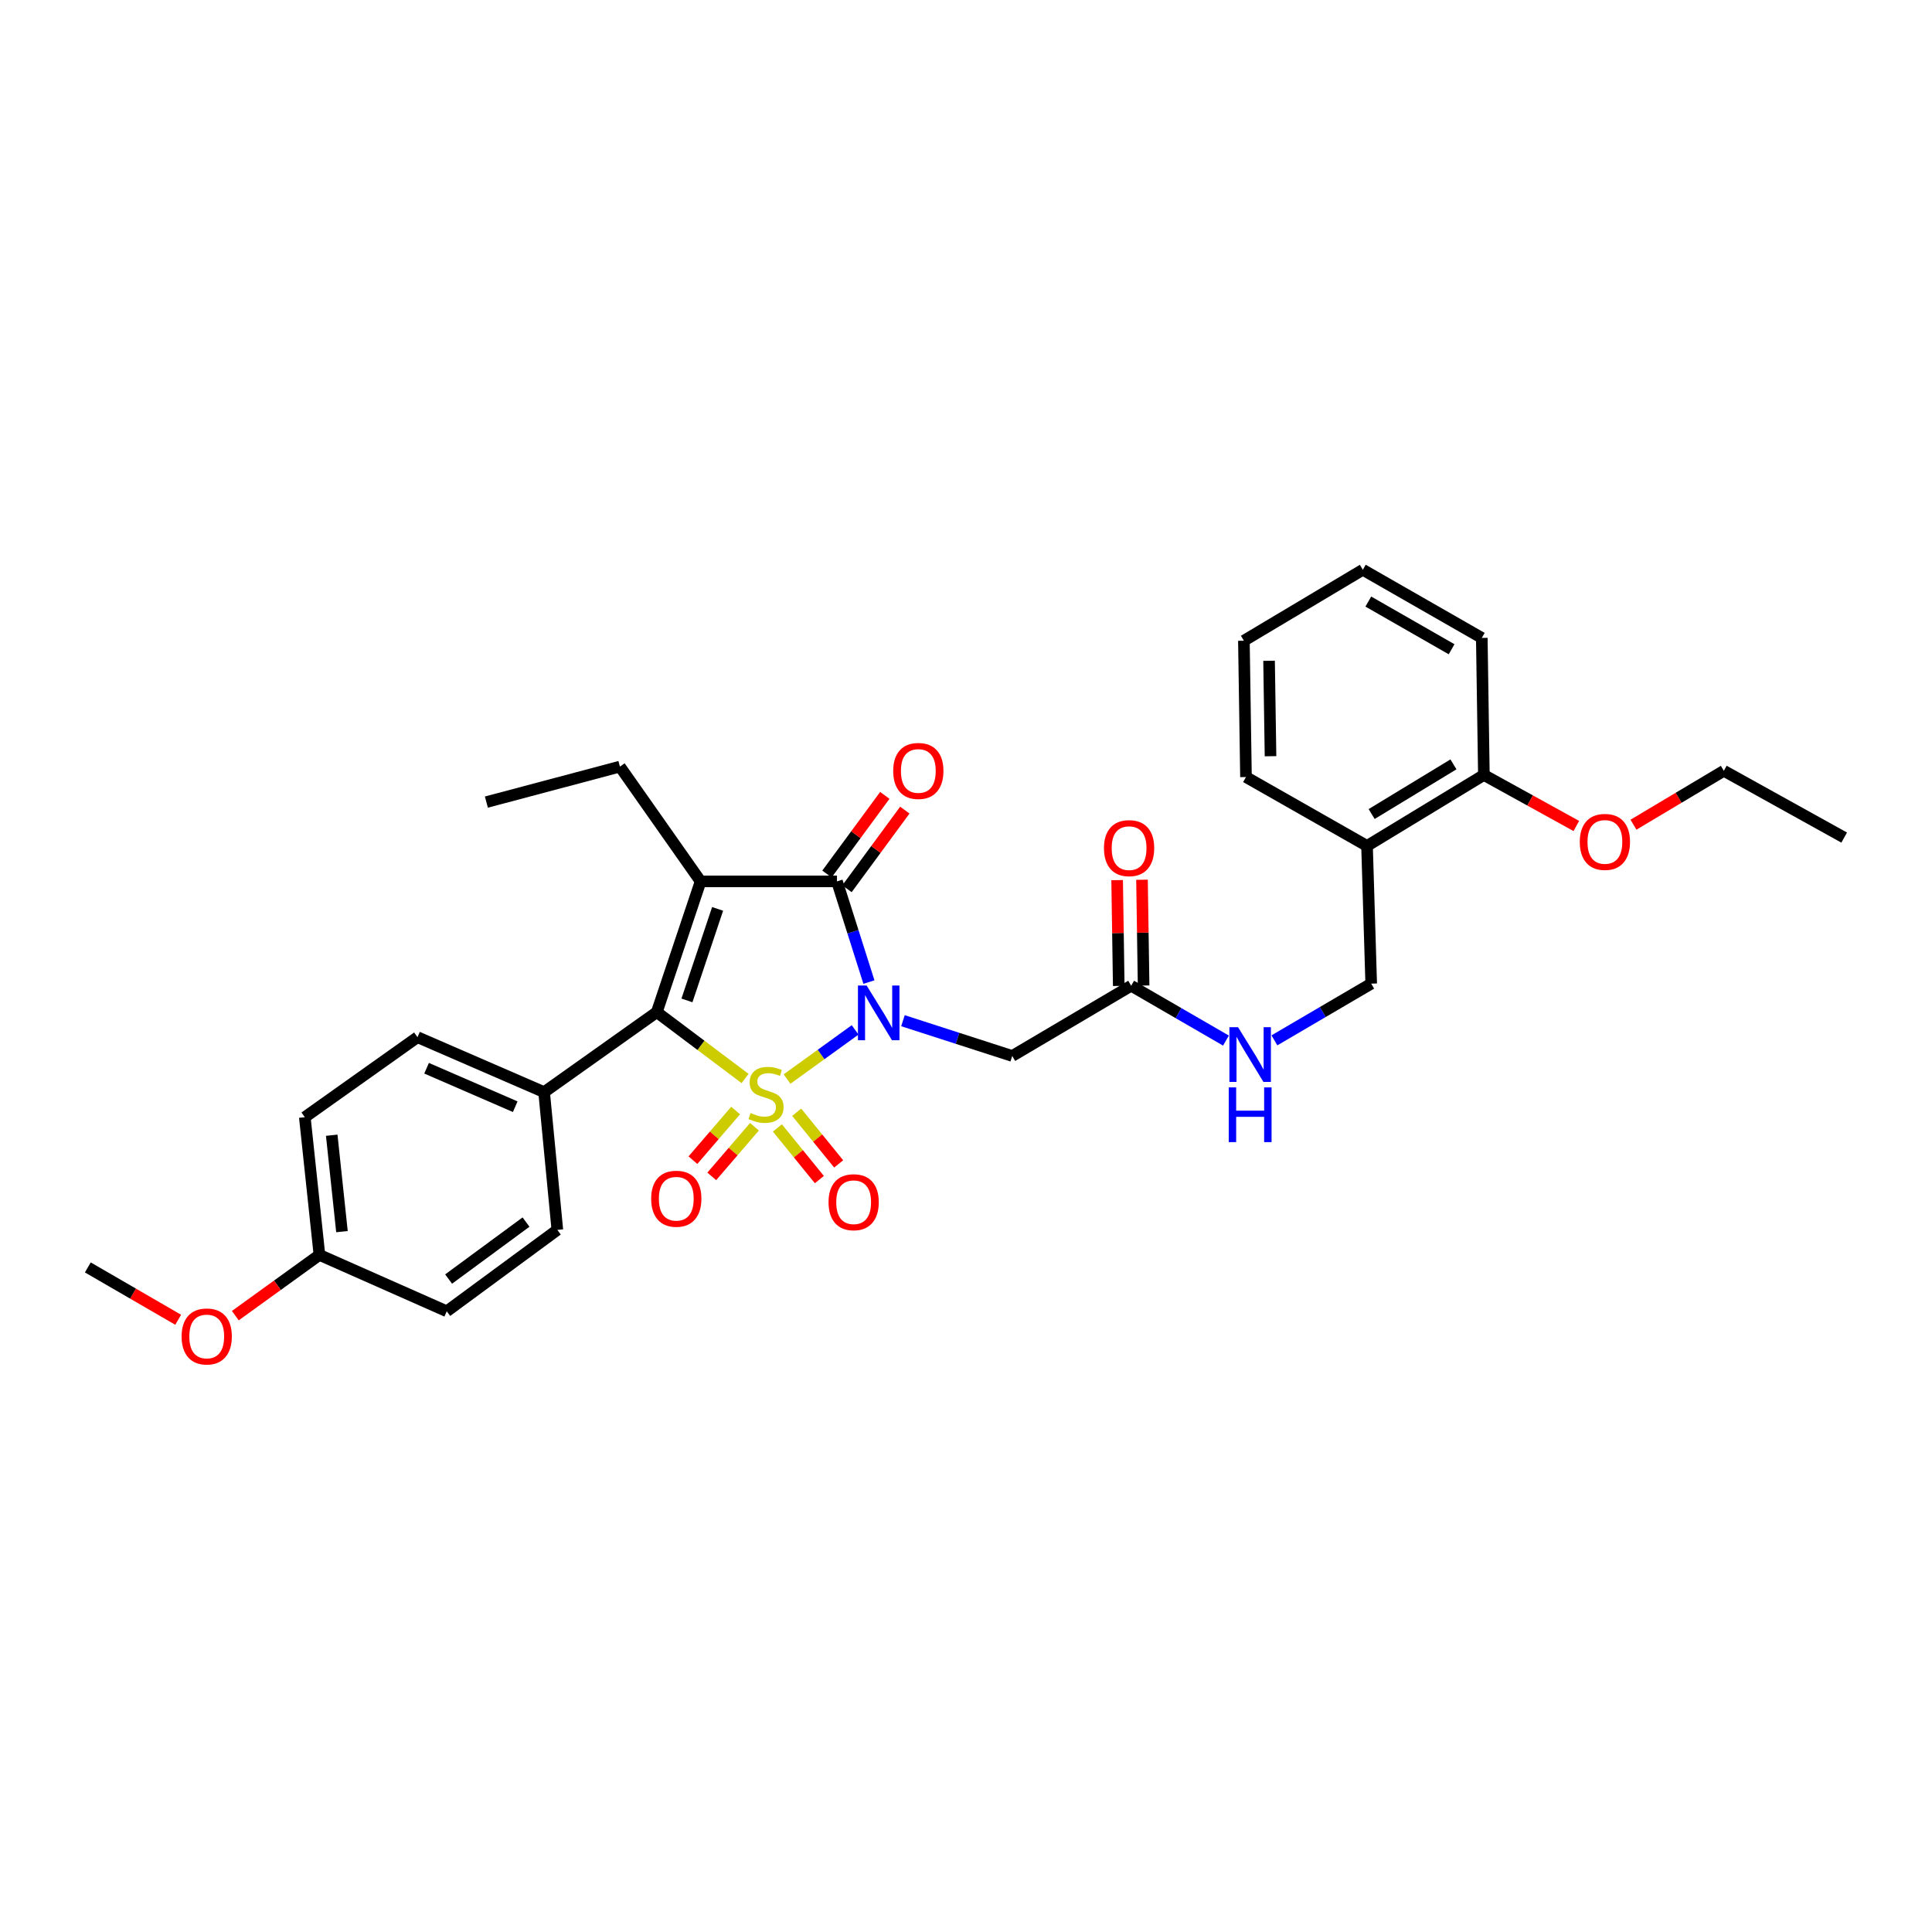 <?xml version='1.0' encoding='iso-8859-1'?>
<svg version='1.1' baseProfile='full'
              xmlns='http://www.w3.org/2000/svg'
                      xmlns:rdkit='http://www.rdkit.org/xml'
                      xmlns:xlink='http://www.w3.org/1999/xlink'
                  xml:space='preserve'
width='1000px' height='1000px' viewBox='0 0 1000 1000'>
<!-- END OF HEADER -->
<rect style='opacity:1.0;fill:#FFFFFF;stroke:none' width='1000' height='1000' x='0' y='0'> </rect>
<path class='bond-0' d='M 407.371,558.519 L 424.992,545.794' style='fill:none;fill-rule:evenodd;stroke:#CCCC00;stroke-width:6px;stroke-linecap:butt;stroke-linejoin:miter;stroke-opacity:1' />
<path class='bond-0' d='M 424.992,545.794 L 442.613,533.07' style='fill:none;fill-rule:evenodd;stroke:#0000FF;stroke-width:6px;stroke-linecap:butt;stroke-linejoin:miter;stroke-opacity:1' />
<path class='bond-2' d='M 385.645,558.222 L 362.801,541.054' style='fill:none;fill-rule:evenodd;stroke:#CCCC00;stroke-width:6px;stroke-linecap:butt;stroke-linejoin:miter;stroke-opacity:1' />
<path class='bond-2' d='M 362.801,541.054 L 339.957,523.886' style='fill:none;fill-rule:evenodd;stroke:#000000;stroke-width:6px;stroke-linecap:butt;stroke-linejoin:miter;stroke-opacity:1' />
<path class='bond-5' d='M 402.378,583.817 L 413.243,597.185' style='fill:none;fill-rule:evenodd;stroke:#CCCC00;stroke-width:6px;stroke-linecap:butt;stroke-linejoin:miter;stroke-opacity:1' />
<path class='bond-5' d='M 413.243,597.185 L 424.107,610.553' style='fill:none;fill-rule:evenodd;stroke:#FF0000;stroke-width:6px;stroke-linecap:butt;stroke-linejoin:miter;stroke-opacity:1' />
<path class='bond-5' d='M 412.363,575.702 L 423.228,589.07' style='fill:none;fill-rule:evenodd;stroke:#CCCC00;stroke-width:6px;stroke-linecap:butt;stroke-linejoin:miter;stroke-opacity:1' />
<path class='bond-5' d='M 423.228,589.07 L 434.092,602.437' style='fill:none;fill-rule:evenodd;stroke:#FF0000;stroke-width:6px;stroke-linecap:butt;stroke-linejoin:miter;stroke-opacity:1' />
<path class='bond-6' d='M 380.754,574.807 L 369.705,587.654' style='fill:none;fill-rule:evenodd;stroke:#CCCC00;stroke-width:6px;stroke-linecap:butt;stroke-linejoin:miter;stroke-opacity:1' />
<path class='bond-6' d='M 369.705,587.654 L 358.656,600.501' style='fill:none;fill-rule:evenodd;stroke:#FF0000;stroke-width:6px;stroke-linecap:butt;stroke-linejoin:miter;stroke-opacity:1' />
<path class='bond-6' d='M 390.509,583.198 L 379.46,596.044' style='fill:none;fill-rule:evenodd;stroke:#CCCC00;stroke-width:6px;stroke-linecap:butt;stroke-linejoin:miter;stroke-opacity:1' />
<path class='bond-6' d='M 379.46,596.044 L 368.411,608.891' style='fill:none;fill-rule:evenodd;stroke:#FF0000;stroke-width:6px;stroke-linecap:butt;stroke-linejoin:miter;stroke-opacity:1' />
<path class='bond-3' d='M 449.754,508.312 L 441.484,482.259' style='fill:none;fill-rule:evenodd;stroke:#0000FF;stroke-width:6px;stroke-linecap:butt;stroke-linejoin:miter;stroke-opacity:1' />
<path class='bond-3' d='M 441.484,482.259 L 433.214,456.206' style='fill:none;fill-rule:evenodd;stroke:#000000;stroke-width:6px;stroke-linecap:butt;stroke-linejoin:miter;stroke-opacity:1' />
<path class='bond-4' d='M 467.371,528.311 L 495.652,537.443' style='fill:none;fill-rule:evenodd;stroke:#0000FF;stroke-width:6px;stroke-linecap:butt;stroke-linejoin:miter;stroke-opacity:1' />
<path class='bond-4' d='M 495.652,537.443 L 523.932,546.574' style='fill:none;fill-rule:evenodd;stroke:#000000;stroke-width:6px;stroke-linecap:butt;stroke-linejoin:miter;stroke-opacity:1' />
<path class='bond-1' d='M 362.631,456.206 L 339.957,523.886' style='fill:none;fill-rule:evenodd;stroke:#000000;stroke-width:6px;stroke-linecap:butt;stroke-linejoin:miter;stroke-opacity:1' />
<path class='bond-1' d='M 371.431,470.445 L 355.559,517.821' style='fill:none;fill-rule:evenodd;stroke:#000000;stroke-width:6px;stroke-linecap:butt;stroke-linejoin:miter;stroke-opacity:1' />
<path class='bond-15' d='M 362.631,456.206 L 320.864,396.796' style='fill:none;fill-rule:evenodd;stroke:#000000;stroke-width:6px;stroke-linecap:butt;stroke-linejoin:miter;stroke-opacity:1' />
<path class='bond-31' d='M 362.631,456.206 L 433.214,456.206' style='fill:none;fill-rule:evenodd;stroke:#000000;stroke-width:6px;stroke-linecap:butt;stroke-linejoin:miter;stroke-opacity:1' />
<path class='bond-8' d='M 339.957,523.886 L 281.634,565.296' style='fill:none;fill-rule:evenodd;stroke:#000000;stroke-width:6px;stroke-linecap:butt;stroke-linejoin:miter;stroke-opacity:1' />
<path class='bond-9' d='M 438.396,460.018 L 453.369,439.664' style='fill:none;fill-rule:evenodd;stroke:#000000;stroke-width:6px;stroke-linecap:butt;stroke-linejoin:miter;stroke-opacity:1' />
<path class='bond-9' d='M 453.369,439.664 L 468.341,419.311' style='fill:none;fill-rule:evenodd;stroke:#FF0000;stroke-width:6px;stroke-linecap:butt;stroke-linejoin:miter;stroke-opacity:1' />
<path class='bond-9' d='M 428.031,452.393 L 443.004,432.04' style='fill:none;fill-rule:evenodd;stroke:#000000;stroke-width:6px;stroke-linecap:butt;stroke-linejoin:miter;stroke-opacity:1' />
<path class='bond-9' d='M 443.004,432.04 L 457.977,411.686' style='fill:none;fill-rule:evenodd;stroke:#FF0000;stroke-width:6px;stroke-linecap:butt;stroke-linejoin:miter;stroke-opacity:1' />
<path class='bond-7' d='M 523.932,546.574 L 585.494,510.211' style='fill:none;fill-rule:evenodd;stroke:#000000;stroke-width:6px;stroke-linecap:butt;stroke-linejoin:miter;stroke-opacity:1' />
<path class='bond-11' d='M 585.494,510.211 L 610.025,524.406' style='fill:none;fill-rule:evenodd;stroke:#000000;stroke-width:6px;stroke-linecap:butt;stroke-linejoin:miter;stroke-opacity:1' />
<path class='bond-11' d='M 610.025,524.406 L 634.557,538.601' style='fill:none;fill-rule:evenodd;stroke:#0000FF;stroke-width:6px;stroke-linecap:butt;stroke-linejoin:miter;stroke-opacity:1' />
<path class='bond-14' d='M 591.926,510.114 L 591.512,482.736' style='fill:none;fill-rule:evenodd;stroke:#000000;stroke-width:6px;stroke-linecap:butt;stroke-linejoin:miter;stroke-opacity:1' />
<path class='bond-14' d='M 591.512,482.736 L 591.097,455.359' style='fill:none;fill-rule:evenodd;stroke:#FF0000;stroke-width:6px;stroke-linecap:butt;stroke-linejoin:miter;stroke-opacity:1' />
<path class='bond-14' d='M 579.061,510.308 L 578.646,482.931' style='fill:none;fill-rule:evenodd;stroke:#000000;stroke-width:6px;stroke-linecap:butt;stroke-linejoin:miter;stroke-opacity:1' />
<path class='bond-14' d='M 578.646,482.931 L 578.232,455.554' style='fill:none;fill-rule:evenodd;stroke:#FF0000;stroke-width:6px;stroke-linecap:butt;stroke-linejoin:miter;stroke-opacity:1' />
<path class='bond-16' d='M 281.634,565.296 L 216.091,536.845' style='fill:none;fill-rule:evenodd;stroke:#000000;stroke-width:6px;stroke-linecap:butt;stroke-linejoin:miter;stroke-opacity:1' />
<path class='bond-16' d='M 266.679,572.831 L 220.799,552.916' style='fill:none;fill-rule:evenodd;stroke:#000000;stroke-width:6px;stroke-linecap:butt;stroke-linejoin:miter;stroke-opacity:1' />
<path class='bond-17' d='M 281.634,565.296 L 288.482,636.586' style='fill:none;fill-rule:evenodd;stroke:#000000;stroke-width:6px;stroke-linecap:butt;stroke-linejoin:miter;stroke-opacity:1' />
<path class='bond-10' d='M 707.572,437.849 L 709.731,509.132' style='fill:none;fill-rule:evenodd;stroke:#000000;stroke-width:6px;stroke-linecap:butt;stroke-linejoin:miter;stroke-opacity:1' />
<path class='bond-13' d='M 707.572,437.849 L 768.054,401.121' style='fill:none;fill-rule:evenodd;stroke:#000000;stroke-width:6px;stroke-linecap:butt;stroke-linejoin:miter;stroke-opacity:1' />
<path class='bond-13' d='M 709.966,421.342 L 752.303,395.632' style='fill:none;fill-rule:evenodd;stroke:#000000;stroke-width:6px;stroke-linecap:butt;stroke-linejoin:miter;stroke-opacity:1' />
<path class='bond-23' d='M 707.572,437.849 L 644.917,402.2' style='fill:none;fill-rule:evenodd;stroke:#000000;stroke-width:6px;stroke-linecap:butt;stroke-linejoin:miter;stroke-opacity:1' />
<path class='bond-12' d='M 659.632,538.488 L 684.681,523.81' style='fill:none;fill-rule:evenodd;stroke:#0000FF;stroke-width:6px;stroke-linecap:butt;stroke-linejoin:miter;stroke-opacity:1' />
<path class='bond-12' d='M 684.681,523.81 L 709.731,509.132' style='fill:none;fill-rule:evenodd;stroke:#000000;stroke-width:6px;stroke-linecap:butt;stroke-linejoin:miter;stroke-opacity:1' />
<path class='bond-21' d='M 768.054,401.121 L 791.98,414.325' style='fill:none;fill-rule:evenodd;stroke:#000000;stroke-width:6px;stroke-linecap:butt;stroke-linejoin:miter;stroke-opacity:1' />
<path class='bond-21' d='M 791.98,414.325 L 815.906,427.529' style='fill:none;fill-rule:evenodd;stroke:#FF0000;stroke-width:6px;stroke-linecap:butt;stroke-linejoin:miter;stroke-opacity:1' />
<path class='bond-24' d='M 768.054,401.121 L 766.974,330.181' style='fill:none;fill-rule:evenodd;stroke:#000000;stroke-width:6px;stroke-linecap:butt;stroke-linejoin:miter;stroke-opacity:1' />
<path class='bond-27' d='M 320.864,396.796 L 251.747,415.167' style='fill:none;fill-rule:evenodd;stroke:#000000;stroke-width:6px;stroke-linecap:butt;stroke-linejoin:miter;stroke-opacity:1' />
<path class='bond-20' d='M 216.091,536.845 L 157.768,578.263' style='fill:none;fill-rule:evenodd;stroke:#000000;stroke-width:6px;stroke-linecap:butt;stroke-linejoin:miter;stroke-opacity:1' />
<path class='bond-19' d='M 288.482,636.586 L 231.239,678.718' style='fill:none;fill-rule:evenodd;stroke:#000000;stroke-width:6px;stroke-linecap:butt;stroke-linejoin:miter;stroke-opacity:1' />
<path class='bond-19' d='M 272.268,632.543 L 232.198,662.035' style='fill:none;fill-rule:evenodd;stroke:#000000;stroke-width:6px;stroke-linecap:butt;stroke-linejoin:miter;stroke-opacity:1' />
<path class='bond-18' d='M 165.339,649.538 L 231.239,678.718' style='fill:none;fill-rule:evenodd;stroke:#000000;stroke-width:6px;stroke-linecap:butt;stroke-linejoin:miter;stroke-opacity:1' />
<path class='bond-22' d='M 165.339,649.538 L 143.569,665.26' style='fill:none;fill-rule:evenodd;stroke:#000000;stroke-width:6px;stroke-linecap:butt;stroke-linejoin:miter;stroke-opacity:1' />
<path class='bond-22' d='M 143.569,665.26 L 121.8,680.982' style='fill:none;fill-rule:evenodd;stroke:#FF0000;stroke-width:6px;stroke-linecap:butt;stroke-linejoin:miter;stroke-opacity:1' />
<path class='bond-32' d='M 165.339,649.538 L 157.768,578.263' style='fill:none;fill-rule:evenodd;stroke:#000000;stroke-width:6px;stroke-linecap:butt;stroke-linejoin:miter;stroke-opacity:1' />
<path class='bond-32' d='M 176.998,637.488 L 171.699,587.595' style='fill:none;fill-rule:evenodd;stroke:#000000;stroke-width:6px;stroke-linecap:butt;stroke-linejoin:miter;stroke-opacity:1' />
<path class='bond-25' d='M 845.486,426.865 L 868.871,412.913' style='fill:none;fill-rule:evenodd;stroke:#FF0000;stroke-width:6px;stroke-linecap:butt;stroke-linejoin:miter;stroke-opacity:1' />
<path class='bond-25' d='M 868.871,412.913 L 892.255,398.962' style='fill:none;fill-rule:evenodd;stroke:#000000;stroke-width:6px;stroke-linecap:butt;stroke-linejoin:miter;stroke-opacity:1' />
<path class='bond-26' d='M 92.223,683.109 L 68.839,669.562' style='fill:none;fill-rule:evenodd;stroke:#FF0000;stroke-width:6px;stroke-linecap:butt;stroke-linejoin:miter;stroke-opacity:1' />
<path class='bond-26' d='M 68.839,669.562 L 45.455,656.015' style='fill:none;fill-rule:evenodd;stroke:#000000;stroke-width:6px;stroke-linecap:butt;stroke-linejoin:miter;stroke-opacity:1' />
<path class='bond-29' d='M 644.917,402.2 L 643.838,331.632' style='fill:none;fill-rule:evenodd;stroke:#000000;stroke-width:6px;stroke-linecap:butt;stroke-linejoin:miter;stroke-opacity:1' />
<path class='bond-29' d='M 657.621,391.418 L 656.865,342.021' style='fill:none;fill-rule:evenodd;stroke:#000000;stroke-width:6px;stroke-linecap:butt;stroke-linejoin:miter;stroke-opacity:1' />
<path class='bond-33' d='M 766.974,330.181 L 705.399,294.912' style='fill:none;fill-rule:evenodd;stroke:#000000;stroke-width:6px;stroke-linecap:butt;stroke-linejoin:miter;stroke-opacity:1' />
<path class='bond-33' d='M 751.343,336.056 L 708.24,311.367' style='fill:none;fill-rule:evenodd;stroke:#000000;stroke-width:6px;stroke-linecap:butt;stroke-linejoin:miter;stroke-opacity:1' />
<path class='bond-28' d='M 892.255,398.962 L 954.545,433.531' style='fill:none;fill-rule:evenodd;stroke:#000000;stroke-width:6px;stroke-linecap:butt;stroke-linejoin:miter;stroke-opacity:1' />
<path class='bond-30' d='M 643.838,331.632 L 705.399,294.912' style='fill:none;fill-rule:evenodd;stroke:#000000;stroke-width:6px;stroke-linecap:butt;stroke-linejoin:miter;stroke-opacity:1' />
<path  class='atom-0' d='M 388.493 576.095
Q 388.813 576.215, 390.133 576.775
Q 391.453 577.335, 392.893 577.695
Q 394.373 578.015, 395.813 578.015
Q 398.493 578.015, 400.053 576.735
Q 401.613 575.415, 401.613 573.135
Q 401.613 571.575, 400.813 570.615
Q 400.053 569.655, 398.853 569.135
Q 397.653 568.615, 395.653 568.015
Q 393.133 567.255, 391.613 566.535
Q 390.133 565.815, 389.053 564.295
Q 388.013 562.775, 388.013 560.215
Q 388.013 556.655, 390.413 554.455
Q 392.853 552.255, 397.653 552.255
Q 400.933 552.255, 404.653 553.815
L 403.733 556.895
Q 400.333 555.495, 397.773 555.495
Q 395.013 555.495, 393.493 556.655
Q 391.973 557.775, 392.013 559.735
Q 392.013 561.255, 392.773 562.175
Q 393.573 563.095, 394.693 563.615
Q 395.853 564.135, 397.773 564.735
Q 400.333 565.535, 401.853 566.335
Q 403.373 567.135, 404.453 568.775
Q 405.573 570.375, 405.573 573.135
Q 405.573 577.055, 402.933 579.175
Q 400.333 581.255, 395.973 581.255
Q 393.453 581.255, 391.533 580.695
Q 389.653 580.175, 387.413 579.255
L 388.493 576.095
' fill='#CCCC00'/>
<path  class='atom-1' d='M 448.556 510.097
L 457.836 525.097
Q 458.756 526.577, 460.236 529.257
Q 461.716 531.937, 461.796 532.097
L 461.796 510.097
L 465.556 510.097
L 465.556 538.417
L 461.676 538.417
L 451.716 522.017
Q 450.556 520.097, 449.316 517.897
Q 448.116 515.697, 447.756 515.017
L 447.756 538.417
L 444.076 538.417
L 444.076 510.097
L 448.556 510.097
' fill='#0000FF'/>
<path  class='atom-6' d='M 428.849 622.262
Q 428.849 615.462, 432.209 611.662
Q 435.569 607.862, 441.849 607.862
Q 448.129 607.862, 451.489 611.662
Q 454.849 615.462, 454.849 622.262
Q 454.849 629.142, 451.449 633.062
Q 448.049 636.942, 441.849 636.942
Q 435.609 636.942, 432.209 633.062
Q 428.849 629.182, 428.849 622.262
M 441.849 633.742
Q 446.169 633.742, 448.489 630.862
Q 450.849 627.942, 450.849 622.262
Q 450.849 616.702, 448.489 613.902
Q 446.169 611.062, 441.849 611.062
Q 437.529 611.062, 435.169 613.862
Q 432.849 616.662, 432.849 622.262
Q 432.849 627.982, 435.169 630.862
Q 437.529 633.742, 441.849 633.742
' fill='#FF0000'/>
<path  class='atom-7' d='M 337.043 620.46
Q 337.043 613.66, 340.403 609.86
Q 343.763 606.06, 350.043 606.06
Q 356.323 606.06, 359.683 609.86
Q 363.043 613.66, 363.043 620.46
Q 363.043 627.34, 359.643 631.26
Q 356.243 635.14, 350.043 635.14
Q 343.803 635.14, 340.403 631.26
Q 337.043 627.38, 337.043 620.46
M 350.043 631.94
Q 354.363 631.94, 356.683 629.06
Q 359.043 626.14, 359.043 620.46
Q 359.043 614.9, 356.683 612.1
Q 354.363 609.26, 350.043 609.26
Q 345.723 609.26, 343.363 612.06
Q 341.043 614.86, 341.043 620.46
Q 341.043 626.18, 343.363 629.06
Q 345.723 631.94, 350.043 631.94
' fill='#FF0000'/>
<path  class='atom-10' d='M 462.324 399.042
Q 462.324 392.242, 465.684 388.442
Q 469.044 384.642, 475.324 384.642
Q 481.604 384.642, 484.964 388.442
Q 488.324 392.242, 488.324 399.042
Q 488.324 405.922, 484.924 409.842
Q 481.524 413.722, 475.324 413.722
Q 469.084 413.722, 465.684 409.842
Q 462.324 405.962, 462.324 399.042
M 475.324 410.522
Q 479.644 410.522, 481.964 407.642
Q 484.324 404.722, 484.324 399.042
Q 484.324 393.482, 481.964 390.682
Q 479.644 387.842, 475.324 387.842
Q 471.004 387.842, 468.644 390.642
Q 466.324 393.442, 466.324 399.042
Q 466.324 404.762, 468.644 407.642
Q 471.004 410.522, 475.324 410.522
' fill='#FF0000'/>
<path  class='atom-12' d='M 640.816 531.685
L 650.096 546.685
Q 651.016 548.165, 652.496 550.845
Q 653.976 553.525, 654.056 553.685
L 654.056 531.685
L 657.816 531.685
L 657.816 560.005
L 653.936 560.005
L 643.976 543.605
Q 642.816 541.685, 641.576 539.485
Q 640.376 537.285, 640.016 536.605
L 640.016 560.005
L 636.336 560.005
L 636.336 531.685
L 640.816 531.685
' fill='#0000FF'/>
<path  class='atom-12' d='M 635.996 562.837
L 639.836 562.837
L 639.836 574.877
L 654.316 574.877
L 654.316 562.837
L 658.156 562.837
L 658.156 591.157
L 654.316 591.157
L 654.316 578.077
L 639.836 578.077
L 639.836 591.157
L 635.996 591.157
L 635.996 562.837
' fill='#0000FF'/>
<path  class='atom-15' d='M 571.414 438.994
Q 571.414 432.194, 574.774 428.394
Q 578.134 424.594, 584.414 424.594
Q 590.694 424.594, 594.054 428.394
Q 597.414 432.194, 597.414 438.994
Q 597.414 445.874, 594.014 449.794
Q 590.614 453.674, 584.414 453.674
Q 578.174 453.674, 574.774 449.794
Q 571.414 445.914, 571.414 438.994
M 584.414 450.474
Q 588.734 450.474, 591.054 447.594
Q 593.414 444.674, 593.414 438.994
Q 593.414 433.434, 591.054 430.634
Q 588.734 427.794, 584.414 427.794
Q 580.094 427.794, 577.734 430.594
Q 575.414 433.394, 575.414 438.994
Q 575.414 444.714, 577.734 447.594
Q 580.094 450.474, 584.414 450.474
' fill='#FF0000'/>
<path  class='atom-22' d='M 817.694 435.77
Q 817.694 428.97, 821.054 425.17
Q 824.414 421.37, 830.694 421.37
Q 836.974 421.37, 840.334 425.17
Q 843.694 428.97, 843.694 435.77
Q 843.694 442.65, 840.294 446.57
Q 836.894 450.45, 830.694 450.45
Q 824.454 450.45, 821.054 446.57
Q 817.694 442.69, 817.694 435.77
M 830.694 447.25
Q 835.014 447.25, 837.334 444.37
Q 839.694 441.45, 839.694 435.77
Q 839.694 430.21, 837.334 427.41
Q 835.014 424.57, 830.694 424.57
Q 826.374 424.57, 824.014 427.37
Q 821.694 430.17, 821.694 435.77
Q 821.694 441.49, 824.014 444.37
Q 826.374 447.25, 830.694 447.25
' fill='#FF0000'/>
<path  class='atom-23' d='M 94.001 691.75
Q 94.001 684.95, 97.361 681.15
Q 100.721 677.35, 107.001 677.35
Q 113.281 677.35, 116.641 681.15
Q 120.001 684.95, 120.001 691.75
Q 120.001 698.63, 116.601 702.55
Q 113.201 706.43, 107.001 706.43
Q 100.761 706.43, 97.361 702.55
Q 94.001 698.67, 94.001 691.75
M 107.001 703.23
Q 111.321 703.23, 113.641 700.35
Q 116.001 697.43, 116.001 691.75
Q 116.001 686.19, 113.641 683.39
Q 111.321 680.55, 107.001 680.55
Q 102.681 680.55, 100.321 683.35
Q 98.001 686.15, 98.001 691.75
Q 98.001 697.47, 100.321 700.35
Q 102.681 703.23, 107.001 703.23
' fill='#FF0000'/>
</svg>
